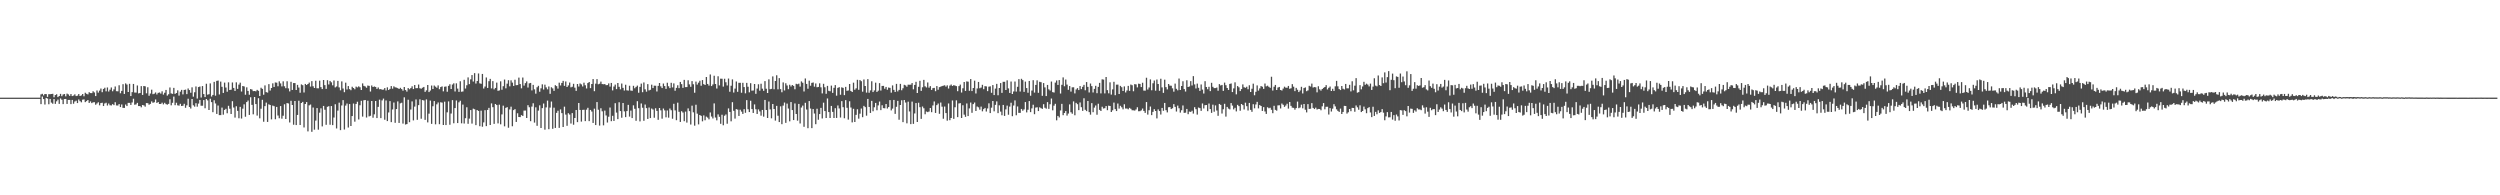 <?xml version="1.0" encoding="UTF-8"?>
<svg xmlns="http://www.w3.org/2000/svg" width="1920" height="150">
  <path d="M0 75.000h1v1.000H0zM1 75.000h1v1.000H1zM2 75.000h1v1.000H2zM3 75.000h1v1.000H3zM4 75.000h1v1.000H4zM5 75.000h1v1.000H5zM6 75.000h1v1.000H6zM7 75.000h1v1.000H7zM8 75.000h1v1.000H8zM9 75.000h1v1.000H9zM10 75.000h1v1.000H10zM11 75.000h1v1.000H11zM12 75.000h1v1.000H12zM13 75.000h1v1.000H13zM14 75.000h1v1.000H14zM15 75.000h1v1.000H15zM16 75.000h1v1.000H16zM17 75.000h1v1.000H17zM18 75.000h1v1.000H18zM19 75.000h1v1.000H19zM20 75.000h1v1.000H20zM21 75.000h1v1.000H21zM22 75.000h1v1.000H22zM23 75.000h1v1.000H23zM24 75.000h1v1.000H24zM25 75.000h1v1.000H25zM26 75.000h1v1.000H26zM27 75.000h1v1.000H27zM28 75.000h1v1.000H28zM29 75.000h1v1.000H29zM30 74.999h1v1.000H30zM31 72.511h1v7.446H31zM32 72.031h1v2.127H32zM33 73.282h1v2.799H33zM34 72.183h1v8.084H34zM35 72.318h1v2.883H35zM36 74.372h1v1.308H36zM37 72.368h1v7.713H37zM38 72.367h1v3.600H38zM39 72.204h1v6.595H39zM40 72.027h1v7.639H40zM41 74.697h1v1.402H41zM42 73.012h1v6.769H42zM43 72.418h1v5.392H43zM44 74.571h1v1.922H44zM45 73.737h1v6.008H45zM46 72.090h1v3.556H46zM47 73.858h1v2.756H47zM48 72.527h1v7.429H48zM49 72.170h1v3.916H49zM50 73.979h1v1.983H50zM51 71.900h1v7.928H51zM52 72.486h1v4.269H52zM53 73.638h1v3.095H53zM54 72.259h1v7.715H54zM55 73.786h1v2.982H55zM56 73.359h1v6.325H56zM57 72.441h1v5.516H57zM58 73.756h1v3.561H58zM59 73.457h1v5.679H59zM60 72.233h1v4.132H60zM61 73.739h1v4.001H61zM62 73.276h1v5.305H62zM63 72.204h1v4.323H63zM64 73.940h1v2.388H64zM65 71.207h1v7.208H65zM66 72.059h1v5.611H66zM67 72.495h1v4.324H67zM68 70.831h1v8.240H68zM69 71.481h1v6.396H69zM70 71.532h1v7.685H70zM71 70.068h1v8.520H71zM72 70.994h1v7.484H72zM73 73.781h1v6.676H73zM74 69.497h1v9.958H74zM75 71.111h1v7.446H75zM76 69.592h1v11.313H76zM77 68.011h1v11.145H77zM78 70.792h1v8.131H78zM79 68.326h1v13.108H79zM80 67.369h1v12.117H80zM81 70.159h1v8.731H81zM82 67.197h1v13.879H82zM83 70.302h1v9.192H83zM84 68.858h1v12.002H84zM85 67.172h1v13.804H85zM86 70.072h1v9.917H86zM87 68.652h1v12.070H87zM88 66.407h1v12.107H88zM89 70.045h1v10.976H89zM90 70.151h1v10.904H90zM91 65.461h1v14.463H91zM92 71.627h1v10.590H92zM93 69.790h1v10.427H93zM94 64.665h1v18.195H94zM95 72.149h1v10.718H95zM96 64.027h1v16.279H96zM97 64.922h1v16.535H97zM98 70.658h1v8.329H98zM99 64.378h1v14.636H99zM100 73.781h1v6.788H100zM101 70.762h1v7.945H101zM102 64.475h1v11.337H102zM103 71.091h1v9.323H103zM104 71.115h1v9.068H104zM105 65.633h1v13.356H105zM106 71.752h1v9.723H106zM107 71.399h1v10.057H107zM108 66.166h1v16.268H108zM109 72.885h1v7.769H109zM110 66.041h1v14.918H110zM111 66.319h1v15.597H111zM112 71.683h1v7.472H112zM113 67.005h1v12.232H113zM114 73.499h1v6.951H114zM115 71.846h1v7.919H115zM116 68.844h1v9.006H116zM117 72.342h1v6.621H117zM118 71.941h1v6.621H118zM119 71.034h1v5.348H119zM120 72.546h1v6.521H120zM121 71.335h1v7.035H121zM122 71.027h1v8.850H122zM123 71.895h1v7.930H123zM124 70.124h1v8.721H124zM125 72.660h1v7.501H125zM126 71.228h1v7.745H126zM127 69.076h1v10.879H127zM128 73.437h1v6.958H128zM129 72.383h1v7.402H129zM130 67.158h1v9.073H130zM131 71.714h1v9.165H131zM132 72.114h1v6.822H132zM133 67.478h1v6.736H133zM134 72.102h1v8.692H134zM135 71.405h1v7.478H135zM136 69.389h1v11.521H136zM137 73.409h1v7.746H137zM138 70.404h1v9.297H138zM139 69.001h1v12.396H139zM140 72.507h1v8.713H140zM141 69.089h1v10.635H141zM142 68.795h1v14.004H142zM143 72.302h1v8.602H143zM144 67.937h1v7.894H144zM145 69.183h1v13.015H145zM146 71.208h1v12.131H146zM147 67.068h1v8.951H147zM148 74.218h1v6.670H148zM149 70.872h1v11.047H149zM150 66.404h1v12.850H150zM151 75.671h1v6.226H151zM152 66.858h1v12.693H152zM153 66.464h1v10.303H153zM154 74.917h1v6.308H154zM155 66.098h1v15.087H155zM156 72.262h1v4.578H156zM157 74.531h1v8.630H157zM158 64.315h1v11.731H158zM159 72.712h1v4.383H159zM160 72.327h1v12.130H160zM161 64.043h1v11.787H161zM162 74.149h1v4.282H162zM163 72.889h1v13.301H163zM164 62.895h1v14.120H164zM165 73.461h1v6.022H165zM166 62.101h1v25.383H166zM167 61.830h1v19.207H167zM168 72.543h1v15.890H168zM169 62.648h1v25.759H169zM170 66.678h1v15.966H170zM171 71.376h1v16.681H171zM172 63.452h1v20.978H172zM173 67.222h1v16.319H173zM174 70.446h1v16.560H174zM175 63.238h1v18.039H175zM176 69.112h1v14.375H176zM177 68.852h1v18.710H177zM178 63.336h1v14.408H178zM179 67.516h1v15.069H179zM180 69.854h1v20.454H180zM181 63.206h1v18.389H181zM182 68.266h1v16.899H182zM183 64.957h1v25.895H183zM184 63.497h1v18.597H184zM185 70.271h1v20.764H185zM186 66.072h1v17.364H186zM187 66.385h1v13.737H187zM188 72.751h1v16.899H188zM189 67.064h1v11.299H189zM190 69.823h1v7.361H190zM191 72.770h1v15.501H191zM192 68.406h1v6.280H192zM193 68.787h1v11.764H193zM194 69.967h1v17.816H194zM195 69.912h1v4.607H195zM196 70.129h1v9.795H196zM197 69.026h1v19.747H197zM198 69.755h1v5.682H198zM199 73.763h1v17.101H199zM200 67.394h1v16.126H200zM201 68.246h1v8.383H201zM202 72.743h1v20.727H202zM203 65.581h1v15.915H203zM204 70.760h1v8.057H204zM205 71.094h1v22.533H205zM206 64.596h1v15.513H206zM207 69.522h1v11.114H207zM208 67.594h1v24.122H208zM209 63.997h1v17.120H209zM210 66.742h1v14.829H210zM211 63.321h1v28.281H211zM212 63.499h1v18.651H212zM213 66.255h1v22.487H213zM214 62.439h1v28.389H214zM215 64.045h1v17.394H215zM216 66.343h1v24.818H216zM217 62.478h1v26.394H217zM218 66.264h1v13.813H218zM219 67.759h1v23.649H219zM220 62.424h1v16.718H220zM221 67.880h1v11.600H221zM222 70.184h1v23.852H222zM223 62.799h1v14.616H223zM224 69.085h1v11.549H224zM225 63.803h1v32.014H225zM226 63.804h1v13.750H226zM227 69.115h1v26.951H227zM228 65.153h1v23.107H228zM229 67.203h1v10.144H229zM230 71.195h1v24.803H230zM231 64.811h1v14.312H231zM232 65.456h1v12.790H232zM233 70.995h1v26.921H233zM234 64.446h1v15.450H234zM235 65.257h1v13.116H235zM236 64.537h1v36.399H236zM237 63.448h1v17.434H237zM238 66.492h1v13.812H238zM239 62.290h1v38.911H239zM240 66.275h1v16.315H240zM241 67.580h1v31.990H241zM242 61.992h1v30.648H242zM243 67.808h1v15.195H243zM244 67.861h1v31.725H244zM245 61.953h1v24.561H245zM246 66.918h1v16.260H246zM247 68.386h1v28.691H247zM248 61.456h1v19.893H248zM249 65.390h1v18.899H249zM250 68.243h1v27.601H250zM251 61.600h1v20.444H251zM252 64.881h1v16.703H252zM253 62.156h1v33.632H253zM254 63.231h1v18.236H254zM255 65.527h1v30.573H255zM256 61.779h1v28.472H256zM257 67.140h1v12.957H257zM258 66.412h1v32.243H258zM259 62.127h1v22.795H259zM260 67.127h1v11.698H260zM261 69.356h1v30.570H261zM262 62.496h1v18.495H262zM263 67.980h1v8.924H263zM264 70.832h1v28.626H264zM265 63.481h1v17.635H265zM266 68.731h1v10.808H266zM267 66.094h1v31.828H267zM268 68.435h1v11.476H268zM269 69.287h1v27.487H269zM270 66.618h1v22.500H270zM271 67.562h1v11.969H271zM272 68.575h1v24.876H272zM273 66.497h1v13.310H273zM274 67.132h1v11.001H274zM275 66.306h1v25.451H275zM276 67.001h1v13.860H276zM277 69.100h1v8.338H277zM278 64.044h1v25.531H278zM279 65.962h1v11.026H279zM280 66.419h1v10.371H280zM281 67.385h1v22.888H281zM282 65.709h1v11.631H282zM283 65.952h1v23.449H283zM284 70.294h1v18.622H284zM285 65.615h1v11.976H285zM286 66.838h1v23.597H286zM287 66.389h1v21.414H287zM288 66.761h1v10.804H288zM289 68.241h1v22.452H289zM290 67.188h1v14.907H290zM291 68.537h1v7.991H291zM292 68.382h1v22.336H292zM293 68.895h1v8.227H293zM294 68.828h1v6.921H294zM295 67.622h1v24.346H295zM296 69.496h1v7.643H296zM297 67.048h1v25.957H297zM298 69.104h1v17.289H298zM299 68.230h1v9.458H299zM300 66.101h1v27.696H300zM301 68.079h1v16.008H301zM302 66.315h1v12.426H302zM303 67.087h1v27.237H303zM304 67.303h1v16.477H304zM305 67.685h1v10.172H305zM306 68.355h1v26.053H306zM307 67.444h1v11.911H307zM308 68.406h1v10.477H308zM309 69.610h1v25.316H309zM310 66.811h1v7.929H310zM311 69.187h1v26.463H311zM312 70.327h1v24.959H312zM313 67.657h1v8.915H313zM314 68.531h1v25.335H314zM315 67.703h1v16.416H315zM316 66.317h1v11.565H316zM317 68.403h1v24.074H317zM318 65.261h1v16.621H318zM319 67.745h1v8.643H319zM320 67.695h1v24.330H320zM321 64.899h1v15.866H321zM322 67.795h1v8.486H322zM323 68.151h1v23.055H323zM324 67.357h1v9.518H324zM325 66.741h1v10.420H325zM326 70.537h1v21.526H326zM327 69.353h1v6.985H327zM328 65.292h1v28.693H328zM329 70.698h1v16.588H329zM330 69.513h1v7.734H330zM331 65.706h1v29.431H331zM332 68.374h1v13.225H332zM333 65.671h1v11.942H333zM334 66.554h1v28.925H334zM335 67.364h1v12.770H335zM336 65.570h1v13.144H336zM337 68.480h1v26.898H337zM338 66.848h1v11.717H338zM339 66.331h1v12.448H339zM340 70.146h1v25.835H340zM341 66.629h1v11.459H341zM342 66.407h1v29.647H342zM343 70.447h1v15.845H343zM344 65.956h1v11.922H344zM345 64.712h1v31.086H345zM346 68.350h1v18.842H346zM347 64.946h1v11.946H347zM348 63.991h1v30.691H348zM349 70.240h1v12.758H349zM350 63.974h1v13.207H350zM351 68.049h1v26.443H351zM352 70.566h1v8.000H352zM353 62.407h1v14.935H353zM354 70.446h1v24.276H354zM355 70.261h1v10.067H355zM356 61.275h1v33.602H356zM357 68.003h1v22.785H357zM358 65.464h1v16.921H358zM359 59.464h1v35.634H359zM360 64.594h1v26.476H360zM361 60.916h1v23.591H361zM362 57.652h1v37.286H362zM363 62.594h1v20.857H363zM364 56.150h1v27.754H364zM365 64.148h1v31.970H365zM366 62.224h1v22.306H366zM367 56.419h1v28.757H367zM368 63.990h1v32.935H368zM369 64.375h1v20.626H369zM370 56.761h1v40.589H370zM371 67.972h1v26.045H371zM372 66.470h1v18.183H372zM373 59.492h1v37.388H373zM374 67.538h1v16.875H374zM375 62.377h1v20.442H375zM376 60.578h1v35.400H376zM377 67.911h1v11.489H377zM378 62.330h1v19.985H378zM379 68.585h1v26.559H379zM380 67.547h1v12.329H380zM381 63.461h1v17.231H381zM382 69.754h1v24.993H382zM383 69.446h1v10.924H383zM384 62.459h1v33.012H384zM385 68.934h1v18.928H385zM386 66.181h1v14.995H386zM387 61.076h1v35.957H387zM388 67.815h1v15.040H388zM389 64.239h1v18.018H389zM390 61.615h1v36.491H390zM391 66.323h1v17.734H391zM392 61.690h1v20.243H392zM393 63.444h1v33.547H393zM394 65.990h1v18.580H394zM395 61.237h1v22.559H395zM396 65.437h1v28.233H396zM397 65.350h1v21.657H397zM398 59.580h1v30.285H398zM399 64.576h1v25.359H399zM400 67.817h1v20.606H400zM401 59.562h1v29.494H401zM402 65.732h1v19.192H402zM403 63.870h1v21.001H403zM404 62.535h1v28.080H404zM405 67.232h1v13.575H405zM406 63.997h1v18.381H406zM407 63.687h1v29.419H407zM408 69.446h1v12.421H408zM409 65.161h1v14.139H409zM410 68.610h1v25.535H410zM411 71.962h1v10.452H411zM412 67.032h1v29.600H412zM413 65.885h1v19.077H413zM414 70.446h1v10.459H414zM415 67.839h1v30.455H415zM416 64.753h1v18.290H416zM417 68.784h1v10.735H417zM418 65.014h1v34.578H418zM419 67.114h1v15.355H419zM420 68.593h1v8.655H420zM421 66.397h1v32.831H421zM422 72.020h1v10.601H422zM423 67.013h1v10.959H423zM424 67.891h1v31.033H424zM425 69.779h1v12.923H425zM426 65.410h1v32.826H426zM427 66.138h1v20.521H427zM428 68.049h1v17.014H428zM429 63.481h1v34.698H429zM430 65.646h1v18.363H430zM431 63.707h1v23.189H431zM432 62.124h1v35.427H432zM433 65.963h1v15.957H433zM434 62.572h1v25.460H434zM435 66.837h1v29.755H435zM436 65.569h1v21.390H436zM437 63.361h1v24.587H437zM438 67.058h1v27.822H438zM439 66.617h1v20.243H439zM440 64.380h1v31.404H440zM441 67.326h1v23.279H441zM442 69.765h1v14.725H442zM443 64.490h1v29.320H443zM444 66.446h1v12.675H444zM445 64.113h1v20.300H445zM446 64.820h1v28.569H446zM447 66.384h1v17.979H447zM448 63.486h1v20.814H448zM449 65.504h1v27.532H449zM450 67.921h1v16.326H450zM451 63.772h1v19.016H451zM452 62.986h1v30.024H452zM453 67.672h1v16.757H453zM454 64.502h1v21.149H454zM455 60.704h1v33.722H455zM456 70.063h1v13.390H456zM457 64.262h1v31.811H457zM458 60.761h1v17.624H458zM459 64.727h1v19.573H459zM460 64.298h1v32.183H460zM461 62.647h1v20.480H461zM462 64.579h1v20.923H462zM463 64.734h1v31.539H463zM464 64.587h1v20.359H464zM465 65.429h1v23.247H465zM466 65.329h1v28.766H466zM467 64.075h1v25.591H467zM468 66.488h1v16.114H468zM469 63.717h1v29.343H469zM470 69.450h1v19.475H470zM471 66.479h1v26.377H471zM472 64.995h1v14.269H472zM473 68.452h1v18.043H473zM474 63.742h1v27.733H474zM475 66.676h1v11.852H475zM476 68.587h1v16.714H476zM477 64.160h1v26.279H477zM478 67.459h1v11.662H478zM479 69.509h1v16.046H479zM480 65.085h1v24.851H480zM481 69.381h1v15.913H481zM482 69.595h1v10.941H482zM483 65.834h1v23.702H483zM484 69.538h1v15.420H484zM485 69.756h1v20.907H485zM486 65.896h1v15.002H486zM487 67.785h1v15.761H487zM488 66.729h1v26.047H488zM489 65.733h1v12.013H489zM490 71.197h1v11.922H490zM491 66.726h1v26.494H491zM492 64.188h1v15.287H492zM493 70.805h1v11.932H493zM494 63.329h1v29.428H494zM495 68.598h1v11.675H495zM496 70.424h1v12.646H496zM497 64.597h1v26.732H497zM498 69.448h1v13.116H498zM499 68.958h1v21.721H499zM500 65.018h1v18.319H500zM501 67.641h1v16.497H501zM502 65.795h1v24.603H502zM503 65.869h1v17.256H503zM504 70.230h1v14.979H504zM505 65.930h1v26.057H505zM506 63.740h1v19.211H506zM507 66.280h1v18.477H507zM508 67.655h1v23.483H508zM509 64.168h1v19.176H509zM510 66.123h1v18.676H510zM511 68.232h1v21.889H511zM512 63.533h1v21.313H512zM513 66.230h1v24.116H513zM514 67.671h1v15.657H514zM515 63.605h1v21.059H515zM516 67.126h1v24.045H516zM517 64.031h1v15.688H517zM518 69.695h1v15.073H518zM519 67.487h1v24.812H519zM520 65.485h1v13.388H520zM521 67.684h1v18.199H521zM522 62.907h1v30.715H522zM523 64.592h1v20.834H523zM524 67.460h1v18.959H524zM525 61.317h1v31.785H525zM526 66.919h1v18.815H526zM527 66.882h1v27.258H527zM528 61.645h1v21.598H528zM529 64.826h1v20.537H529zM530 66.651h1v28.999H530zM531 62.334h1v18.806H531zM532 64.715h1v21.575H532zM533 71.198h1v25.300H533zM534 62.654h1v17.778H534zM535 64.997h1v22.293H535zM536 63.470h1v32.047H536zM537 62.011h1v26.315H537zM538 65.827h1v23.142H538zM539 61.483h1v31.691H539zM540 64.634h1v23.973H540zM541 65.305h1v27.085H541zM542 59.145h1v30.421H542zM543 64.452h1v25.886H543zM544 65.730h1v25.933H544zM545 57.191h1v29.186H545zM546 66.078h1v23.443H546zM547 64.848h1v26.152H547zM548 58.170h1v21.226H548zM549 64.495h1v25.780H549zM550 67.975h1v24.466H550zM551 58.566h1v29.284H551zM552 65.602h1v24.123H552zM553 60.403h1v34.697H553zM554 60.493h1v27.633H554zM555 66.522h1v29.663H555zM556 60.449h1v28.440H556zM557 63.175h1v24.731H557zM558 65.631h1v29.420H558zM559 60.310h1v22.964H559zM560 70.476h1v15.500H560zM561 65.868h1v27.337H561zM562 60.953h1v17.540H562zM563 71.067h1v14.020H563zM564 68.034h1v23.039H564zM565 62.575h1v21.247H565zM566 70.501h1v13.654H566zM567 63.607h1v25.436H567zM568 63.613h1v20.652H568zM569 71.198h1v14.502H569zM570 63.573h1v23.932H570zM571 66.863h1v17.020H571zM572 71.672h1v14.949H572zM573 63.658h1v13.243H573zM574 66.595h1v17.306H574zM575 70.905h1v15.163H575zM576 63.891h1v13.476H576zM577 69.635h1v14.120H577zM578 69.468h1v17.282H578zM579 64.524h1v15.665H579zM580 72.034h1v11.882H580zM581 68.005h1v19.522H581zM582 64.738h1v19.282H582zM583 69.631h1v15.946H583zM584 64.308h1v24.524H584zM585 68.082h1v16.331H585zM586 69.758h1v19.838H586zM587 62.305h1v14.453H587zM588 68.142h1v16.328H588zM589 71.400h1v19.200H589zM590 60.933h1v17.053H590zM591 68.493h1v15.538H591zM592 68.272h1v22.624H592zM593 58.690h1v21.206H593zM594 68.576h1v15.160H594zM595 62.232h1v30.414H595zM596 57.828h1v23.478H596zM597 68.624h1v20.284H597zM598 60.005h1v33.753H598zM599 68.429h1v13.255H599zM600 70.855h1v24.513H600zM601 63.271h1v17.832H601zM602 69.464h1v9.259H602zM603 63.965h1v30.390H603zM604 65.646h1v13.916H604zM605 68.486h1v14.848H605zM606 65.100h1v28.062H606zM607 66.410h1v11.969H607zM608 65.292h1v19.221H608zM609 65.947h1v26.271H609zM610 68.556h1v10.911H610zM611 64.369h1v23.199H611zM612 64.708h1v27.940H612zM613 64.252h1v15.580H613zM614 66.505h1v28.317H614zM615 62.494h1v20.111H615zM616 63.520h1v17.571H616zM617 70.226h1v27.141H617zM618 60.264h1v18.687H618zM619 64.470h1v19.656H619zM620 68.131h1v30.349H620zM621 61.940h1v15.680H621zM622 65.843h1v17.525H622zM623 63.656h1v34.735H623zM624 63.353h1v20.398H624zM625 66.582h1v20.617H625zM626 64.099h1v31.268H626zM627 67.034h1v16.478H627zM628 66.757h1v25.211H628zM629 63.995h1v23.610H629zM630 67.058h1v15.786H630zM631 71.715h1v19.275H631zM632 64.336h1v14.490H632zM633 67.035h1v18.252H633zM634 72.047h1v18.552H634zM635 65.943h1v9.693H635zM636 69.749h1v16.293H636zM637 70.091h1v20.513H637zM638 65.745h1v15.635H638zM639 71.310h1v14.602H639zM640 67.407h1v23.222H640zM641 65.320h1v17.755H641zM642 73.452h1v17.129H642zM643 67.458h1v13.552H643zM644 66.914h1v16.408H644zM645 72.773h1v17.472H645zM646 67.061h1v10.597H646zM647 67.484h1v14.855H647zM648 73.080h1v17.769H648zM649 66.721h1v10.193H649zM650 69.727h1v13.040H650zM651 69.464h1v22.368H651zM652 64.502h1v13.248H652zM653 69.828h1v12.753H653zM654 70.660h1v23.360H654zM655 63.488h1v20.049H655zM656 68.931h1v24.749H656zM657 67.832h1v20.405H657zM658 61.307h1v22.600H658zM659 68.950h1v22.206H659zM660 61.468h1v25.830H660zM661 62.385h1v20.952H661zM662 70.388h1v19.643H662zM663 61.053h1v20.240H663zM664 66.072h1v16.205H664zM665 71.112h1v17.697H665zM666 60.795h1v15.165H666zM667 71.219h1v10.916H667zM668 69.441h1v17.289H668zM669 62.430h1v15.043H669zM670 70.711h1v14.757H670zM671 69.440h1v12.965H671zM672 63.472h1v15.581H672zM673 70.622h1v14.070H673zM674 69.656h1v11.284H674zM675 63.870h1v14.103H675zM676 69.520h1v15.039H676zM677 65.990h1v14.840H677zM678 65.937h1v17.092H678zM679 68.137h1v15.078H679zM680 66.744h1v13.125H680zM681 68.917h1v14.435H681zM682 67.243h1v14.987H682zM683 67.501h1v9.387H683zM684 71.166h1v13.612H684zM685 65.569h1v17.856H685zM686 69.018h1v7.728H686zM687 70.600h1v16.870H687zM688 64.410h1v17.617H688zM689 70.195h1v7.268H689zM690 69.027h1v22.953H690zM691 64.399h1v16.251H691zM692 69.326h1v7.703H692zM693 67.811h1v26.009H693zM694 65.133h1v11.686H694zM695 65.572h1v13.179H695zM696 66.618h1v28.099H696zM697 65.003h1v13.089H697zM698 65.077h1v20.505H698zM699 65.003h1v30.341H699zM700 63.798h1v14.228H700zM701 68.605h1v26.527H701zM702 65.224h1v21.937H702zM703 62.800h1v16.347H703zM704 71.403h1v22.295H704zM705 66.677h1v12.223H705zM706 62.057h1v20.247H706zM707 69.800h1v21.474H707zM708 67.000h1v14.805H708zM709 61.348h1v21.826H709zM710 66.325h1v21.427H710zM711 67.183h1v18.498H711zM712 63.309h1v22.813H712zM713 67.319h1v18.346H713zM714 66.158h1v16.787H714zM715 69.050h1v17.143H715zM716 67.694h1v13.296H716zM717 67.460h1v10.480H717zM718 70.053h1v16.673H718zM719 66.119h1v14.642H719zM720 68.937h1v10.560H720zM721 66.896h1v20.504H721zM722 66.536h1v12.232H722zM723 66.083h1v15.849H723zM724 65.812h1v25.389H724zM725 65.504h1v16.302H725zM726 66.492h1v20.357H726zM727 65.511h1v27.137H727zM728 68.002h1v11.446H728zM729 65.761h1v26.575H729zM730 64.929h1v25.679H730zM731 66.050h1v11.095H731zM732 65.364h1v25.918H732zM733 65.747h1v16.651H733zM734 66.156h1v10.891H734zM735 70.058h1v19.877H735zM736 66.127h1v13.312H736zM737 64.994h1v14.217H737zM738 71.041h1v19.608H738zM739 67.811h1v13.020H739zM740 62.968h1v25.086H740zM741 69.843h1v19.904H741zM742 62.528h1v16.925H742zM743 62.721h1v26.415H743zM744 69.747h1v13.512H744zM745 60.708h1v18.018H745zM746 69.957h1v16.686H746zM747 67.602h1v12.395H747zM748 61.938h1v16.833H748zM749 71.760h1v13.500H749zM750 67.941h1v13.852H750zM751 62.920h1v19.492H751zM752 67.795h1v16.422H752zM753 67.212h1v14.643H753zM754 65.142h1v20.343H754zM755 68.522h1v15.304H755zM756 66.137h1v16.757H756zM757 66.348h1v19.322H757zM758 69.975h1v13.311H758zM759 66.577h1v12.772H759zM760 66.318h1v20.516H760zM761 71.277h1v11.405H761zM762 65.314h1v12.247H762zM763 73.002h1v12.510H763zM764 68.029h1v12.486H764zM765 64.418h1v13.471H765zM766 73.145h1v13.760H766zM767 67.574h1v13.309H767zM768 63.802h1v21.905H768zM769 71.308h1v17.220H769zM770 62.819h1v17.775H770zM771 62.819h1v26.242H771zM772 69.136h1v14.885H772zM773 61.699h1v19.385H773zM774 67.892h1v20.209H774zM775 71.396h1v10.461H775zM776 62.638h1v16.238H776zM777 72.181h1v17.066H777zM778 70.234h1v10.818H778zM779 62.624h1v14.503H779zM780 70.349h1v18.150H780zM781 66.652h1v15.101H781zM782 60.759h1v25.924H782zM783 70.282h1v16.417H783zM784 60.525h1v23.116H784zM785 61.528h1v23.508H785zM786 70.562h1v13.437H786zM787 62.692h1v15.678H787zM788 67.617h1v18.709H788zM789 71.209h1v13.089H789zM790 62.149h1v15.460H790zM791 73.501h1v12.596H791zM792 69.534h1v13.740H792zM793 61.611h1v18.801H793zM794 71.113h1v16.585H794zM795 65.224h1v17.389H795zM796 61.711h1v20.679H796zM797 71.267h1v14.055H797zM798 62.808h1v19.630H798zM799 63.116h1v19.998H799zM800 73.597h1v10.003H800zM801 63.799h1v16.244H801zM802 67.111h1v15.640H802zM803 73.756h1v9.699H803zM804 65.222h1v13.194H804zM805 68.611h1v15.011H805zM806 69.509h1v10.567H806zM807 62.626h1v13.071H807zM808 70.749h1v14.002H808zM809 71.049h1v10.101H809zM810 63.459h1v16.275H810zM811 61.802h1v30.599H811zM812 65.215h1v23.845H812zM813 61.492h1v28.747H813zM814 71.846h1v12.989H814zM815 65.149h1v14.641H815zM816 59.449h1v29.033H816zM817 66.258h1v20.503H817zM818 61.071h1v24.214H818zM819 64.990h1v23.778H819zM820 68.953h1v18.263H820zM821 66.116h1v14.071H821zM822 70.338h1v15.890H822zM823 67.093h1v20.263H823zM824 67.028h1v10.868H824zM825 71.729h1v16.804H825zM826 68.697h1v10.310H826zM827 67.667h1v12.360H827zM828 69.158h1v15.416H828zM829 66.119h1v12.581H829zM830 68.466h1v13.877H830zM831 66.642h1v18.529H831zM832 65.159h1v10.318H832zM833 69.311h1v14.993H833zM834 63.020h1v22.314H834zM835 66.732h1v10.838H835zM836 71.016h1v15.111H836zM837 64.165h1v23.890H837zM838 66.163h1v13.067H838zM839 71.016h1v15.164H839zM840 68.256h1v14.387H840zM841 65.898h1v15.098H841zM842 71.583h1v16.524H842zM843 66.705h1v12.943H843zM844 63.628h1v20.740H844zM845 71.739h1v13.506H845zM846 60.924h1v21.029H846zM847 61.131h1v22.238H847zM848 71.748h1v11.352H848zM849 59.126h1v22.321H849zM850 69.224h1v15.427H850zM851 71.655h1v9.512H851zM852 63.239h1v18.172H852zM853 72.643h1v13.366H853zM854 68.651h1v16.102H854zM855 62.829h1v15.975H855zM856 73.110h1v10.680H856zM857 65.017h1v20.296H857zM858 64.974h1v14.524H858zM859 72.202h1v11.194H859zM860 65.950h1v15.299H860zM861 66.978h1v15.468H861zM862 69.863h1v14.112H862zM863 66.356h1v13.702H863zM864 71.037h1v12.333H864zM865 69.460h1v13.918H865zM866 65.940h1v18.027H866zM867 69.805h1v13.031H867zM868 64.916h1v18.633H868zM869 65.499h1v19.163H869zM870 70.069h1v14.644H870zM871 64.638h1v20.305H871zM872 64.811h1v19.270H872zM873 67.132h1v15.243H873zM874 64.265h1v21.190H874zM875 64.444h1v20.934H875zM876 66.877h1v17.926H876zM877 63.522h1v19.854H877zM878 69.560h1v15.647H878zM879 69.645h1v17.032H879zM880 59.697h1v18.713H880zM881 68.763h1v19.243H881zM882 67.174h1v17.533H882zM883 60.990h1v20.835H883zM884 69.328h1v19.112H884zM885 63.947h1v21.961H885zM886 61.865h1v22.009H886zM887 69.611h1v15.658H887zM888 61.106h1v29.840H888zM889 64.495h1v19.535H889zM890 69.760h1v15.550H890zM891 60.473h1v27.496H891zM892 67.122h1v15.773H892zM893 71.330h1v13.776H893zM894 61.198h1v17.880H894zM895 66.923h1v17.688H895zM896 68.635h1v17.695H896zM897 64.519h1v17.876H897zM898 65.746h1v16.466H898zM899 65.851h1v17.931H899zM900 67.816h1v15.310H900zM901 70.413h1v9.555H901zM902 64.204h1v17.882H902zM903 68.195h1v17.464H903zM904 69.367h1v11.735H904zM905 60.335h1v22.829H905zM906 69.126h1v17.365H906zM907 66.033h1v18.631H907zM908 62.418h1v18.572H908zM909 68.422h1v18.285H909zM910 70.273h1v16.236H910zM911 61.648h1v22.022H911zM912 66.801h1v20.888H912zM913 66.404h1v19.319H913zM914 62.326h1v23.636H914zM915 65.633h1v19.402H915zM916 58.495h1v28.732H916zM917 64.800h1v17.534H917zM918 67.919h1v15.953H918zM919 64.198h1v23.834H919zM920 67.424h1v15.167H920zM921 69.788h1v13.272H921zM922 64.867h1v20.257H922zM923 68.813h1v10.647H923zM924 71.858h1v11.428H924zM925 62.341h1v18.436H925zM926 66.811h1v13.833H926zM927 68.553h1v16.829H927zM928 66.648h1v12.881H928zM929 69.997h1v13.791H929zM930 63.615h1v23.065H930zM931 66.684h1v13.693H931zM932 67.685h1v18.112H932zM933 67.653h1v13.304H933zM934 67.204h1v17.686H934zM935 69.704h1v19.225H935zM936 64.610h1v15.196H936zM937 65.644h1v14.879H937zM938 65.206h1v22.004H938zM939 69.808h1v14.100H939zM940 63.429h1v16.298H940zM941 65.455h1v24.118H941zM942 67.601h1v14.546H942zM943 69.068h1v14.357H943zM944 64.482h1v19.528H944zM945 64.100h1v15.077H945zM946 70.729h1v10.351H946zM947 67.895h1v16.102H947zM948 63.215h1v19.596H948zM949 72.429h1v13.146H949zM950 66.091h1v14.422H950zM951 67.059h1v14.459H951zM952 69.937h1v15.094H952zM953 68.410h1v11.474H953zM954 64.826h1v15.923H954zM955 67.034h1v17.018H955zM956 67.408h1v11.428H956zM957 66.624h1v14.959H957zM958 68.574h1v16.298H958zM959 65.473h1v13.557H959zM960 70.664h1v13.718H960zM961 68.146h1v17.710H961zM962 64.273h1v15.766H962zM963 73.139h1v10.054H963zM964 70.505h1v9.748H964zM965 65.568h1v12.670H965zM966 69.574h1v13.687H966zM967 67.872h1v12.802H967zM968 66.074h1v15.354H968zM969 66.636h1v18.580H969zM970 68.251h1v14.028H970zM971 64.137h1v21.450H971zM972 66.316h1v21.169H972zM973 65.816h1v16.553H973zM974 66.666h1v16.500H974zM975 67.453h1v15.297H975zM976 58.931h1v25.389H976zM977 69.524h1v17.416H977zM978 66.604h1v14.667H978zM979 65.249h1v19.136H979zM980 69.107h1v15.897H980zM981 67.210h1v13.725H981zM982 66.754h1v14.071H982zM983 69.130h1v14.168H983zM984 69.541h1v9.979H984zM985 68.022h1v12.474H985zM986 66.554h1v15.522H986zM987 67.345h1v13.723H987zM988 67.387h1v12.273H988zM989 65.978h1v17.409H989zM990 68.189h1v10.152H990zM991 67.810h1v13.480H991zM992 64.592h1v18.109H992zM993 66.571h1v16.280H993zM994 69.973h1v14.276H994zM995 67.504h1v15.494H995zM996 68.926h1v9.081H996zM997 70.692h1v12.386H997zM998 69.466h1v13.078H998zM999 66.686h1v13.715H999zM1000 71.801h1v11.388H1000zM1001 67.625h1v12.268H1001zM1002 67.141h1v17.156H1002zM1003 70.034h1v16.270H1003zM1004 69.446h1v10.538H1004zM1005 65.919h1v17.741H1005zM1006 66.483h1v17.021H1006zM1007 64.190h1v14.998H1007zM1008 67.225h1v15.673H1008zM1009 66.886h1v16.868H1009zM1010 67.091h1v15.586H1010zM1011 70.917h1v13.187H1011zM1012 66.245h1v17.402H1012zM1013 68.618h1v15.111H1013zM1014 69.598h1v15.072H1014zM1015 68.368h1v13.315H1015zM1016 67.498h1v11.654H1016zM1017 66.806h1v17.145H1017zM1018 65.357h1v16.690H1018zM1019 68.734h1v13.245H1019zM1020 67.407h1v20.577H1020zM1021 66.444h1v16.592H1021zM1022 69.911h1v15.728H1022zM1023 68.189h1v15.251H1023zM1024 69.839h1v10.166H1024zM1025 66.311h1v15.402H1025zM1026 62.097h1v21.857H1026zM1027 66.323h1v18.804H1027zM1028 68.419h1v17.553H1028zM1029 69.157h1v14.267H1029zM1030 66.062h1v21.490H1030zM1031 68.130h1v17.834H1031zM1032 68.724h1v12.567H1032zM1033 64.482h1v16.931H1033zM1034 67.830h1v19.416H1034zM1035 67.839h1v18.393H1035zM1036 65.152h1v18.543H1036zM1037 70.209h1v15.182H1037zM1038 62.409h1v20.434H1038zM1039 69.388h1v13.533H1039zM1040 65.805h1v20.026H1040zM1041 60.018h1v20.989H1041zM1042 71.178h1v11.245H1042zM1043 70.738h1v13.540H1043zM1044 65.401h1v15.518H1044zM1045 68.623h1v17.465H1045zM1046 66.394h1v18.840H1046zM1047 62.816h1v19.077H1047zM1048 65.121h1v18.835H1048zM1049 64.262h1v22.679H1049zM1050 64.985h1v18.071H1050zM1051 66.375h1v15.885H1051zM1052 64.214h1v22.138H1052zM1053 69.056h1v20.915H1053zM1054 66.525h1v15.437H1054zM1055 60.091h1v28.929H1055zM1056 65.731h1v20.169H1056zM1057 66.310h1v21.461H1057zM1058 57.946h1v26.771H1058zM1059 65.354h1v21.364H1059zM1060 66.053h1v20.012H1060zM1061 59.432h1v24.399H1061zM1062 63.916h1v22.632H1062zM1063 55.602h1v36.742H1063zM1064 63.379h1v26.008H1064zM1065 59.261h1v26.860H1065zM1066 54.617h1v35.531H1066zM1067 69.262h1v20.820H1067zM1068 61.305h1v24.641H1068zM1069 56.537h1v35.321H1069zM1070 61.615h1v26.796H1070zM1071 67.729h1v24.975H1071zM1072 58.664h1v29.271H1072zM1073 59.100h1v30.289H1073zM1074 67.364h1v25.146H1074zM1075 56.488h1v28.092H1075zM1076 63.145h1v21.627H1076zM1077 58.779h1v29.437H1077zM1078 62.561h1v22.087H1078zM1079 65.429h1v19.943H1079zM1080 54.768h1v34.572H1080zM1081 67.432h1v13.982H1081zM1082 65.533h1v20.931H1082zM1083 56.900h1v26.493H1083zM1084 69.783h1v13.833H1084zM1085 68.130h1v18.564H1085zM1086 63.064h1v21.687H1086zM1087 68.098h1v17.613H1087zM1088 65.509h1v17.635H1088zM1089 66.009h1v18.081H1089zM1090 65.603h1v18.442H1090zM1091 59.916h1v24.725H1091zM1092 67.402h1v13.500H1092zM1093 66.959h1v15.744H1093zM1094 65.383h1v21.867H1094zM1095 68.662h1v13.719H1095zM1096 69.406h1v16.366H1096zM1097 61.838h1v27.903H1097zM1098 66.185h1v16.605H1098zM1099 67.445h1v17.246H1099zM1100 64.226h1v19.639H1100zM1101 68.209h1v15.581H1101zM1102 70.845h1v17.568H1102zM1103 64.682h1v15.405H1103zM1104 69.528h1v16.461H1104zM1105 66.558h1v17.550H1105zM1106 64.454h1v17.961H1106zM1107 67.275h1v16.185H1107zM1108 66.447h1v18.930H1108zM1109 61.325h1v18.975H1109zM1110 69.328h1v15.113H1110zM1111 66.459h1v19.431H1111zM1112 61.812h1v16.747H1112zM1113 73.345h1v10.423H1113zM1114 65.395h1v20.969H1114zM1115 65.553h1v13.956H1115zM1116 72.754h1v16.867H1116zM1117 65.186h1v15.895H1117zM1118 67.914h1v17.734H1118zM1119 67.570h1v21.773H1119zM1120 64.475h1v14.528H1120zM1121 68.585h1v15.826H1121zM1122 67.447h1v17.925H1122zM1123 67.925h1v11.406H1123zM1124 71.240h1v15.063H1124zM1125 67.757h1v11.222H1125zM1126 65.878h1v18.268H1126zM1127 67.914h1v17.861H1127zM1128 68.346h1v14.024H1128zM1129 64.999h1v16.585H1129zM1130 68.131h1v14.930H1130zM1131 64.615h1v14.905H1131zM1132 67.234h1v13.988H1132zM1133 69.651h1v17.409H1133zM1134 62.768h1v18.478H1134zM1135 69.096h1v18.934H1135zM1136 65.805h1v26.258H1136zM1137 65.630h1v16.723H1137zM1138 71.236h1v17.621H1138zM1139 64.352h1v21.730H1139zM1140 67.165h1v13.182H1140zM1141 71.534h1v13.856H1141zM1142 64.120h1v18.736H1142zM1143 68.113h1v13.867H1143zM1144 73.576h1v15.377H1144zM1145 64.286h1v14.306H1145zM1146 68.017h1v13.726H1146zM1147 70.522h1v17.536H1147zM1148 63.462h1v14.828H1148zM1149 66.983h1v21.392H1149zM1150 65.656h1v26.230H1150zM1151 65.908h1v16.068H1151zM1152 66.613h1v25.419H1152zM1153 63.200h1v24.816H1153zM1154 65.307h1v10.970H1154zM1155 69.997h1v17.664H1155zM1156 64.488h1v20.978H1156zM1157 64.788h1v17.054H1157zM1158 72.112h1v17.043H1158zM1159 62.956h1v19.801H1159zM1160 65.353h1v17.149H1160zM1161 69.175h1v15.079H1161zM1162 66.894h1v12.589H1162zM1163 67.761h1v15.401H1163zM1164 68.109h1v18.688H1164zM1165 65.815h1v15.649H1165zM1166 71.088h1v14.971H1166zM1167 66.563h1v19.848H1167zM1168 66.346h1v14.568H1168zM1169 69.614h1v19.175H1169zM1170 65.661h1v22.453H1170zM1171 68.174h1v13.110H1171zM1172 70.131h1v15.997H1172zM1173 64.559h1v16.654H1173zM1174 69.378h1v9.550H1174zM1175 71.105h1v17.492H1175zM1176 65.501h1v13.583H1176zM1177 65.896h1v17.170H1177zM1178 68.980h1v18.500H1178zM1179 61.632h1v18.020H1179zM1180 68.078h1v18.546H1180zM1181 66.386h1v22.788H1181zM1182 64.043h1v14.767H1182zM1183 69.499h1v18.853H1183zM1184 67.593h1v23.654H1184zM1185 64.564h1v15.620H1185zM1186 70.433h1v17.234H1186zM1187 63.220h1v25.853H1187zM1188 67.189h1v14.135H1188zM1189 71.399h1v17.347H1189zM1190 62.204h1v16.826H1190zM1191 64.582h1v22.104H1191zM1192 66.852h1v20.127H1192zM1193 67.679h1v11.289H1193zM1194 60.853h1v25.330H1194zM1195 64.066h1v23.674H1195zM1196 67.064h1v14.885H1196zM1197 63.201h1v24.006H1197zM1198 68.319h1v17.111H1198zM1199 63.863h1v18.226H1199zM1200 68.230h1v22.699H1200zM1201 67.051h1v14.190H1201zM1202 62.532h1v15.674H1202zM1203 71.808h1v14.299H1203zM1204 63.600h1v18.980H1204zM1205 62.443h1v24.990H1205zM1206 68.524h1v22.142H1206zM1207 67.089h1v15.351H1207zM1208 63.716h1v24.875H1208zM1209 68.158h1v20.252H1209zM1210 67.750h1v10.683H1210zM1211 65.898h1v21.604H1211zM1212 65.882h1v22.003H1212zM1213 66.193h1v14.806H1213zM1214 65.887h1v20.721H1214zM1215 65.923h1v17.560H1215zM1216 61.643h1v20.459H1216zM1217 69.790h1v22.481H1217zM1218 64.985h1v17.758H1218zM1219 64.121h1v16.131H1219zM1220 70.485h1v17.749H1220zM1221 67.749h1v11.955H1221zM1222 61.977h1v27.961H1222zM1223 65.139h1v26.529H1223zM1224 68.003h1v16.548H1224zM1225 60.227h1v31.250H1225zM1226 65.479h1v24.062H1226zM1227 62.319h1v19.587H1227zM1228 66.227h1v20.985H1228zM1229 66.687h1v15.633H1229zM1230 59.837h1v19.836H1230zM1231 73.257h1v14.617H1231zM1232 65.326h1v19.142H1232zM1233 62.009h1v22.102H1233zM1234 67.583h1v22.524H1234zM1235 67.440h1v15.167H1235zM1236 60.908h1v28.502H1236zM1237 61.615h1v25.028H1237zM1238 71.107h1v11.892H1238zM1239 57.949h1v32.092H1239zM1240 60.180h1v26.181H1240zM1241 68.303h1v11.947H1241zM1242 61.107h1v28.418H1242zM1243 64.136h1v21.781H1243zM1244 62.264h1v19.915H1244zM1245 66.800h1v23.667H1245zM1246 65.567h1v21.042H1246zM1247 61.382h1v17.099H1247zM1248 74.691h1v15.541H1248zM1249 60.761h1v20.956H1249zM1250 61.170h1v24.866H1250zM1251 70.756h1v14.969H1251zM1252 64.046h1v17.926H1252zM1253 63.671h1v26.832H1253zM1254 66.360h1v22.907H1254zM1255 65.454h1v18.167H1255zM1256 63.756h1v27.496H1256zM1257 66.489h1v19.170H1257zM1258 65.787h1v14.451H1258zM1259 64.026h1v22.743H1259zM1260 68.488h1v14.952H1260zM1261 66.569h1v12.101H1261zM1262 69.648h1v16.935H1262zM1263 67.083h1v14.813H1263zM1264 61.789h1v21.105H1264zM1265 70.055h1v15.175H1265zM1266 68.725h1v11.877H1266zM1267 62.248h1v21.733H1267zM1268 72.368h1v11.155H1268zM1269 67.118h1v13.034H1269zM1270 69.222h1v16.364H1270zM1271 70.178h1v13.147H1271zM1272 63.551h1v18.631H1272zM1273 68.171h1v15.492H1273zM1274 64.137h1v21.687H1274zM1275 65.210h1v16.452H1275zM1276 69.648h1v14.775H1276zM1277 67.411h1v13.412H1277zM1278 66.863h1v13.771H1278zM1279 70.656h1v13.328H1279zM1280 66.627h1v15.596H1280zM1281 62.205h1v20.670H1281zM1282 66.666h1v21.564H1282zM1283 68.758h1v14.912H1283zM1284 62.419h1v21.137H1284zM1285 70.771h1v14.203H1285zM1286 65.741h1v14.153H1286zM1287 69.266h1v12.611H1287zM1288 70.653h1v11.649H1288zM1289 66.226h1v14.699H1289zM1290 72.919h1v8.219H1290zM1291 67.896h1v17.328H1291zM1292 66.077h1v19.732H1292zM1293 72.247h1v8.353H1293zM1294 70.849h1v12.585H1294zM1295 67.031h1v16.918H1295zM1296 69.347h1v11.276H1296zM1297 70.579h1v11.067H1297zM1298 66.417h1v15.914H1298zM1299 66.915h1v16.909H1299zM1300 67.097h1v14.016H1300zM1301 69.200h1v13.961H1301zM1302 69.936h1v11.900H1302zM1303 67.182h1v11.366H1303zM1304 71.982h1v6.796H1304zM1305 73.191h1v7.935H1305zM1306 63.908h1v16.750H1306zM1307 72.101h1v10.400H1307zM1308 70.270h1v9.276H1308zM1309 66.115h1v15.672H1309zM1310 70.329h1v12.571H1310zM1311 69.098h1v8.658H1311zM1312 68.656h1v15.242H1312zM1313 70.914h1v12.941H1313zM1314 67.705h1v9.169H1314zM1315 70.861h1v12.786H1315zM1316 71.102h1v9.133H1316zM1317 66.534h1v12.515H1317zM1318 72.428h1v8.635H1318zM1319 70.148h1v11.945H1319zM1320 64.489h1v17.525H1320zM1321 71.843h1v7.416H1321zM1322 68.645h1v12.184H1322zM1323 65.213h1v16.370H1323zM1324 70.076h1v9.554H1324zM1325 69.264h1v10.660H1325zM1326 63.125h1v20.573H1326zM1327 68.354h1v13.005H1327zM1328 66.626h1v15.425H1328zM1329 65.401h1v20.183H1329zM1330 65.628h1v18.298H1330zM1331 67.528h1v13.705H1331zM1332 67.660h1v14.475H1332zM1333 64.583h1v21.966H1333zM1334 65.588h1v15.631H1334zM1335 67.904h1v12.310H1335zM1336 69.077h1v15.071H1336zM1337 63.806h1v16.005H1337zM1338 72.751h1v4.399H1338zM1339 67.340h1v15.041H1339zM1340 65.230h1v15.861H1340zM1341 71.814h1v9.744H1341zM1342 64.535h1v15.827H1342zM1343 65.939h1v14.496H1343zM1344 72.709h1v11.407H1344zM1345 68.694h1v9.569H1345zM1346 69.282h1v9.772H1346zM1347 73.580h1v6.581H1347zM1348 69.292h1v7.568H1348zM1349 69.609h1v13.304H1349zM1350 72.094h1v6.869H1350zM1351 70.225h1v6.282H1351zM1352 70.788h1v11.569H1352zM1353 70.806h1v10.020H1353zM1354 67.791h1v10.689H1354zM1355 72.886h1v8.267H1355zM1356 71.640h1v9.234H1356zM1357 65.759h1v13.780H1357zM1358 72.784h1v6.783H1358zM1359 66.469h1v13.421H1359zM1360 67.063h1v15.515H1360zM1361 67.879h1v15.891H1361zM1362 65.114h1v15.642H1362zM1363 69.890h1v11.413H1363zM1364 67.219h1v18.688H1364zM1365 66.266h1v12.308H1365zM1366 70.018h1v12.251H1366zM1367 69.817h1v17.261H1367zM1368 65.238h1v12.915H1368zM1369 69.799h1v8.746H1369zM1370 69.770h1v13.569H1370zM1371 64.153h1v14.781H1371zM1372 71.979h1v9.489H1372zM1373 66.493h1v17.817H1373zM1374 65.601h1v11.673H1374zM1375 72.116h1v10.318H1375zM1376 68.862h1v11.113H1376zM1377 67.747h1v11.782H1377zM1378 73.839h1v10.598H1378zM1379 66.919h1v11.210H1379zM1380 68.341h1v11.315H1380zM1381 70.912h1v12.046H1381zM1382 66.898h1v10.671H1382zM1383 70.505h1v14.529H1383zM1384 69.905h1v10.054H1384zM1385 68.921h1v9.651H1385zM1386 71.997h1v12.809H1386zM1387 71.673h1v8.068H1387zM1388 69.363h1v7.642H1388zM1389 70.840h1v9.656H1389zM1390 69.734h1v9.342H1390zM1391 67.599h1v12.587H1391zM1392 71.426h1v12.937H1392zM1393 70.061h1v7.440H1393zM1394 70.040h1v9.227H1394zM1395 71.014h1v16.030H1395zM1396 67.860h1v8.344H1396zM1397 69.771h1v8.427H1397zM1398 67.939h1v18.643H1398zM1399 68.458h1v9.174H1399zM1400 65.845h1v18.143H1400zM1401 65.595h1v21.050H1401zM1402 66.862h1v13.327H1402zM1403 67.124h1v18.664H1403zM1404 68.777h1v17.098H1404zM1405 64.383h1v13.860H1405zM1406 69.372h1v16.619H1406zM1407 67.262h1v12.397H1407zM1408 66.123h1v9.492H1408zM1409 70.947h1v14.588H1409zM1410 63.587h1v17.795H1410zM1411 65.864h1v17.005H1411zM1412 67.366h1v16.945H1412zM1413 67.250h1v13.141H1413zM1414 63.247h1v20.778H1414zM1415 68.661h1v12.677H1415zM1416 64.655h1v14.123H1416zM1417 63.468h1v24.309H1417zM1418 70.037h1v10.068H1418zM1419 65.220h1v15.640H1419zM1420 65.214h1v22.121H1420zM1421 66.741h1v14.627H1421zM1422 68.197h1v7.331H1422zM1423 68.942h1v17.227H1423zM1424 65.675h1v20.191H1424zM1425 66.292h1v11.754H1425zM1426 64.110h1v20.443H1426zM1427 65.663h1v17.996H1427zM1428 65.733h1v18.659H1428zM1429 64.772h1v19.041H1429zM1430 65.036h1v17.173H1430zM1431 63.905h1v22.986H1431zM1432 68.136h1v14.771H1432zM1433 62.883h1v17.509H1433zM1434 62.364h1v30.244H1434zM1435 65.821h1v11.880H1435zM1436 58.694h1v22.758H1436zM1437 63.733h1v26.949H1437zM1438 65.332h1v16.271H1438zM1439 63.726h1v13.500H1439zM1440 68.150h1v20.960H1440zM1441 67.168h1v18.804H1441zM1442 62.858h1v18.308H1442zM1443 67.398h1v20.911H1443zM1444 65.503h1v21.729H1444zM1445 61.924h1v20.897H1445zM1446 68.494h1v15.509H1446zM1447 60.336h1v21.181H1447zM1448 65.460h1v22.001H1448zM1449 70.314h1v11.668H1449zM1450 65.149h1v13.982H1450zM1451 69.374h1v16.785H1451zM1452 69.168h1v11.993H1452zM1453 68.324h1v7.961H1453zM1454 67.004h1v17.981H1454zM1455 67.842h1v13.726H1455zM1456 65.329h1v12.926H1456zM1457 68.500h1v13.590H1457zM1458 65.938h1v14.669H1458zM1459 63.705h1v17.401H1459zM1460 73.302h1v6.557H1460zM1461 64.253h1v14.405H1461zM1462 63.698h1v18.554H1462zM1463 70.421h1v12.518H1463zM1464 65.857h1v10.459H1464zM1465 71.147h1v10.033H1465zM1466 69.504h1v15.789H1466zM1467 68.083h1v9.938H1467zM1468 73.684h1v7.257H1468zM1469 68.847h1v16.240H1469zM1470 66.582h1v13.011H1470zM1471 72.894h1v6.606H1471zM1472 68.242h1v14.708H1472zM1473 67.664h1v10.099H1473zM1474 71.928h1v9.744H1474zM1475 69.238h1v9.422H1475zM1476 69.789h1v10.376H1476zM1477 71.397h1v10.105H1477zM1478 67.915h1v9.733H1478zM1479 70.638h1v12.115H1479zM1480 68.420h1v17.163H1480zM1481 66.025h1v10.593H1481zM1482 69.074h1v12.348H1482zM1483 65.334h1v19.807H1483zM1484 65.252h1v16.206H1484zM1485 67.289h1v13.431H1485zM1486 62.740h1v21.293H1486zM1487 64.186h1v17.009H1487zM1488 65.945h1v15.950H1488zM1489 60.116h1v21.914H1489zM1490 69.041h1v15.694H1490zM1491 66.296h1v19.056H1491zM1492 62.652h1v14.964H1492zM1493 65.559h1v17.529H1493zM1494 67.058h1v17.533H1494zM1495 63.347h1v15.074H1495zM1496 65.100h1v17.004H1496zM1497 69.983h1v14.826H1497zM1498 63.953h1v15.465H1498zM1499 67.101h1v14.618H1499zM1500 65.328h1v17.727H1500zM1501 64.256h1v17.202H1501zM1502 71.271h1v11.008H1502zM1503 63.050h1v17.813H1503zM1504 65.772h1v15.274H1504zM1505 71.723h1v11.179H1505zM1506 63.053h1v14.955H1506zM1507 71.408h1v8.061H1507zM1508 70.955h1v13.244H1508zM1509 65.432h1v12.896H1509zM1510 70.658h1v11.679H1510zM1511 71.336h1v13.709H1511zM1512 67.720h1v9.085H1512zM1513 69.802h1v13.939H1513zM1514 72.564h1v11.775H1514zM1515 65.144h1v12.275H1515zM1516 67.835h1v13.124H1516zM1517 65.868h1v17.777H1517zM1518 61.665h1v18.761H1518zM1519 69.122h1v15.410H1519zM1520 61.007h1v22.431H1520zM1521 61.579h1v22.306H1521zM1522 70.276h1v14.064H1522zM1523 62.063h1v18.333H1523zM1524 68.486h1v15.675H1524zM1525 69.742h1v13.674H1525zM1526 63.013h1v14.192H1526zM1527 69.723h1v11.141H1527zM1528 69.543h1v12.961H1528zM1529 66.348h1v12.806H1529zM1530 69.680h1v12.835H1530zM1531 69.456h1v13.172H1531zM1532 69.415h1v10.661H1532zM1533 70.901h1v11.874H1533zM1534 71.844h1v8.193H1534zM1535 67.739h1v12.383H1535zM1536 70.372h1v9.516H1536zM1537 67.722h1v11.355H1537zM1538 67.618h1v15.025H1538zM1539 70.783h1v7.295H1539zM1540 67.698h1v12.100H1540zM1541 69.629h1v15.062H1541zM1542 70.255h1v7.602H1542zM1543 67.629h1v10.554H1543zM1544 73.601h1v9.205H1544zM1545 69.336h1v11.038H1545zM1546 69.619h1v11.800H1546zM1547 73.908h1v6.625H1547zM1548 68.927h1v10.201H1548zM1549 69.598h1v10.712H1549zM1550 74.541h1v4.326H1550zM1551 67.101h1v12.019H1551zM1552 68.443h1v12.997H1552zM1553 74.336h1v4.521H1553zM1554 67.399h1v11.623H1554zM1555 70.994h1v9.998H1555zM1556 74.575h1v7.289H1556zM1557 67.870h1v7.346H1557zM1558 71.458h1v8.189H1558zM1559 70.004h1v13.036H1559zM1560 67.353h1v8.882H1560zM1561 73.213h1v9.543H1561zM1562 67.117h1v15.483H1562zM1563 67.898h1v12.919H1563zM1564 71.142h1v11.917H1564zM1565 66.935h1v10.951H1565zM1566 68.380h1v13.594H1566zM1567 71.904h1v12.094H1567zM1568 70.383h1v9.010H1568zM1569 69.572h1v11.627H1569zM1570 69.800h1v12.768H1570zM1571 68.344h1v12.244H1571zM1572 70.849h1v9.417H1572zM1573 66.846h1v15.341H1573zM1574 66.937h1v13.528H1574zM1575 72.171h1v7.029H1575zM1576 64.848h1v17.525H1576zM1577 67.790h1v15.373H1577zM1578 71.613h1v11.113H1578zM1579 63.957h1v17.540H1579zM1580 68.470h1v17.409H1580zM1581 69.718h1v16.084H1581zM1582 64.821h1v15.038H1582zM1583 66.317h1v21.428H1583zM1584 66.852h1v22.086H1584zM1585 61.718h1v21.831H1585zM1586 63.793h1v22.458H1586zM1587 59.190h1v31.985H1587zM1588 59.993h1v23.689H1588zM1589 64.594h1v17.387H1589zM1590 60.258h1v31.272H1590zM1591 63.727h1v18.665H1591zM1592 64.981h1v20.184H1592zM1593 59.968h1v27.772H1593zM1594 63.098h1v19.022H1594zM1595 62.569h1v23.652H1595zM1596 60.332h1v20.715H1596zM1597 63.677h1v20.629H1597zM1598 67.976h1v19.155H1598zM1599 63.811h1v14.720H1599zM1600 64.404h1v17.862H1600zM1601 65.218h1v25.083H1601zM1602 62.603h1v17.933H1602zM1603 64.576h1v19.879H1603zM1604 62.772h1v23.908H1604zM1605 63.107h1v18.077H1605zM1606 68.725h1v14.582H1606zM1607 64.805h1v16.972H1607zM1608 69.812h1v12.851H1608zM1609 70.423h1v11.750H1609zM1610 67.463h1v12.247H1610zM1611 68.943h1v12.386H1611zM1612 71.331h1v12.080H1612zM1613 68.673h1v11.511H1613zM1614 69.741h1v8.159H1614zM1615 69.467h1v14.755H1615zM1616 69.350h1v9.267H1616zM1617 70.366h1v11.724H1617zM1618 69.374h1v14.980H1618zM1619 69.468h1v9.398H1619zM1620 69.593h1v14.347H1620zM1621 69.431h1v14.234H1621zM1622 68.355h1v11.197H1622zM1623 73.187h1v9.412H1623zM1624 69.974h1v9.483H1624zM1625 67.036h1v11.795H1625zM1626 73.166h1v7.170H1626zM1627 69.462h1v7.721H1627zM1628 68.153h1v9.164H1628zM1629 69.649h1v11.409H1629zM1630 69.918h1v9.053H1630zM1631 70.314h1v7.821H1631zM1632 68.967h1v11.692H1632zM1633 70.845h1v9.765H1633zM1634 70.330h1v8.252H1634zM1635 68.863h1v9.782H1635zM1636 69.544h1v10.309H1636zM1637 69.337h1v10.986H1637zM1638 69.164h1v11.728H1638zM1639 67.937h1v11.586H1639zM1640 71.534h1v13.871H1640zM1641 71.137h1v13.102H1641zM1642 68.501h1v11.641H1642zM1643 69.437h1v16.286H1643zM1644 67.020h1v16.414H1644zM1645 66.926h1v18.173H1645zM1646 68.461h1v16.534H1646zM1647 65.028h1v20.052H1647zM1648 67.065h1v16.798H1648zM1649 69.299h1v9.467H1649zM1650 64.770h1v18.906H1650zM1651 70.975h1v11.411H1651zM1652 69.318h1v12.404H1652zM1653 65.416h1v16.782H1653zM1654 69.624h1v13.689H1654zM1655 69.585h1v12.697H1655zM1656 67.540h1v12.175H1656zM1657 68.026h1v16.632H1657zM1658 70.176h1v10.833H1658zM1659 68.065h1v10.362H1659zM1660 67.492h1v16.682H1660zM1661 70.216h1v10.416H1661zM1662 68.760h1v14.044H1662zM1663 68.344h1v14.921H1663zM1664 68.696h1v12.078H1664zM1665 68.850h1v12.942H1665zM1666 70.282h1v10.114H1666zM1667 67.414h1v13.032H1667zM1668 71.715h1v8.332H1668zM1669 71.302h1v7.788H1669zM1670 68.060h1v12.464H1670zM1671 71.633h1v8.404H1671zM1672 72.537h1v7.569H1672zM1673 67.758h1v12.446H1673zM1674 70.172h1v10.552H1674zM1675 73.823h1v5.151H1675zM1676 67.977h1v8.994H1676zM1677 69.639h1v11.158H1677zM1678 69.942h1v9.017H1678zM1679 68.908h1v9.093H1679zM1680 70.883h1v10.116H1680zM1681 69.040h1v10.303H1681zM1682 71.373h1v8.591H1682zM1683 71.254h1v8.750H1683zM1684 69.055h1v8.637H1684zM1685 73.502h1v4.788H1685zM1686 72.369h1v4.967H1686zM1687 70.901h1v7.038H1687zM1688 72.287h1v6.423H1688zM1689 72.342h1v4.898H1689zM1690 71.627h1v6.784H1690zM1691 71.910h1v6.904H1691zM1692 72.819h1v4.726H1692zM1693 71.593h1v6.528H1693zM1694 71.314h1v8.298H1694zM1695 73.577h1v4.326H1695zM1696 70.879h1v7.002H1696zM1697 70.973h1v9.095H1697zM1698 70.731h1v8.177H1698zM1699 71.048h1v7.467H1699zM1700 71.105h1v8.598H1700zM1701 70.653h1v8.042H1701zM1702 72.417h1v5.610H1702zM1703 72.749h1v4.718H1703zM1704 70.752h1v6.358H1704zM1705 74.041h1v3.607H1705zM1706 73.586h1v2.941H1706zM1707 71.050h1v5.788H1707zM1708 72.847h1v5.296H1708zM1709 73.822h1v2.437H1709zM1710 71.019h1v5.841H1710zM1711 72.887h1v5.109H1711zM1712 73.168h1v2.966H1712zM1713 71.980h1v5.172H1713zM1714 73.142h1v5.117H1714zM1715 72.487h1v3.702H1715zM1716 72.576h1v4.091H1716zM1717 73.279h1v4.477H1717zM1718 72.686h1v2.819H1718zM1719 74.141h1v2.984H1719zM1720 73.584h1v3.191H1720zM1721 73.157h1v3.642H1721zM1722 73.508h1v3.887H1722zM1723 73.895h1v1.930H1723zM1724 73.471h1v3.850H1724zM1725 72.982h1v4.155H1725zM1726 73.193h1v3.262H1726zM1727 74.071h1v2.946H1727zM1728 73.140h1v2.776H1728zM1729 72.586h1v3.765H1729zM1730 74.404h1v2.478H1730zM1731 73.470h1v2.776H1731zM1732 72.215h1v4.358H1732zM1733 74.390h1v2.084H1733zM1734 74.070h1v3.967H1734zM1735 72.248h1v4.683H1735zM1736 74.213h1v2.110H1736zM1737 73.646h1v4.332H1737zM1738 72.659h1v4.242H1738zM1739 73.902h1v3.705H1739zM1740 73.231h1v4.705H1740zM1741 73.351h1v3.877H1741zM1742 73.364h1v4.383H1742zM1743 72.771h1v3.573H1743zM1744 73.436h1v4.031H1744zM1745 74.598h1v2.358H1745zM1746 72.715h1v2.967H1746zM1747 73.505h1v4.107H1747zM1748 73.983h1v2.808H1748zM1749 72.523h1v4.668H1749zM1750 73.559h1v3.659H1750zM1751 72.325h1v4.473H1751zM1752 72.146h1v5.041H1752zM1753 73.707h1v2.731H1753zM1754 72.131h1v4.470H1754zM1755 73.727h1v3.248H1755zM1756 73.665h1v2.441H1756zM1757 72.014h1v4.707H1757zM1758 74.277h1v2.657H1758zM1759 73.572h1v3.190H1759zM1760 72.357h1v4.228H1760zM1761 73.632h1v3.436H1761zM1762 73.797h1v2.856H1762zM1763 73.110h1v2.868H1763zM1764 73.834h1v3.379H1764zM1765 72.992h1v3.582H1765zM1766 72.941h1v3.800H1766zM1767 73.786h1v3.243H1767zM1768 72.872h1v3.670H1768zM1769 73.503h1v3.298H1769zM1770 73.839h1v2.535H1770zM1771 72.734h1v3.694H1771zM1772 74.567h1v1.661H1772zM1773 74.084h1v2.335H1773zM1774 72.960h1v3.265H1774zM1775 74.394h1v1.718H1775zM1776 74.400h1v2.277H1776zM1777 73.174h1v3.049H1777zM1778 74.320h1v1.903H1778zM1779 74.466h1v2.304H1779zM1780 73.363h1v2.725H1780zM1781 74.262h1v2.014H1781zM1782 73.820h1v2.560H1782zM1783 73.536h1v2.209H1783zM1784 74.299h1v1.881H1784zM1785 73.840h1v2.169H1785zM1786 74.099h1v1.852H1786zM1787 74.712h1v1.307H1787zM1788 73.676h1v1.956H1788zM1789 74.162h1v1.871H1789zM1790 74.352h1v1.219H1790zM1791 73.800h1v1.591H1791zM1792 74.497h1v1.580H1792zM1793 74.068h1v1.339H1793zM1794 74.278h1v1.207H1794zM1795 74.922h1v1.000H1795zM1796 74.466h1v1.000H1796zM1797 74.519h1v1.019H1797zM1798 74.913h1v1.000H1798zM1799 74.551h1v1.000H1799zM1800 74.587h1v1.000H1800zM1801 74.586h1v1.079H1801zM1802 74.514h1v1.000H1802zM1803 74.618h1v1.000H1803zM1804 74.526h1v1.271H1804zM1805 74.479h1v1.000H1805zM1806 74.630h1v1.199H1806zM1807 74.483h1v1.347H1807zM1808 74.557h1v1.000H1808zM1809 74.685h1v1.191H1809zM1810 74.546h1v1.000H1810zM1811 74.578h1v1.000H1811zM1812 74.768h1v1.030H1812zM1813 74.563h1v1.000H1813zM1814 74.724h1v1.000H1814zM1815 74.817h1v1.000H1815zM1816 74.620h1v1.000H1816zM1817 74.739h1v1.000H1817zM1818 74.898h1v1.000H1818zM1819 74.603h1v1.000H1819zM1820 74.732h1v1.000H1820zM1821 74.797h1v1.000H1821zM1822 74.620h1v1.000H1822zM1823 74.771h1v1.000H1823zM1824 74.734h1v1.000H1824zM1825 74.762h1v1.000H1825zM1826 74.780h1v1.000H1826zM1827 74.724h1v1.000H1827zM1828 74.677h1v1.000H1828zM1829 74.944h1v1.000H1829zM1830 74.703h1v1.000H1830zM1831 74.693h1v1.000H1831zM1832 74.702h1v1.000H1832zM1833 74.682h1v1.000H1833zM1834 74.805h1v1.000H1834zM1835 74.734h1v1.000H1835zM1836 74.892h1v1.000H1836zM1837 74.812h1v1.000H1837zM1838 74.747h1v1.000H1838zM1839 74.850h1v1.000H1839zM1840 74.815h1v1.000H1840zM1841 74.744h1v1.000H1841zM1842 74.847h1v1.000H1842zM1843 74.892h1v1.000H1843zM1844 74.746h1v1.000H1844zM1845 74.877h1v1.000H1845zM1846 75.003h1v1.000H1846zM1847 74.761h1v1.000H1847zM1848 74.862h1v1.000H1848zM1849 74.799h1v1.000H1849zM1850 74.767h1v1.000H1850zM1851 74.874h1v1.000H1851zM1852 74.819h1v1.000H1852zM1853 74.891h1v1.000H1853zM1854 74.901h1v1.000H1854zM1855 74.869h1v1.000H1855zM1856 74.915h1v1.000H1856zM1857 74.931h1v1.000H1857zM1858 74.910h1v1.000H1858zM1859 74.910h1v1.000H1859zM1860 74.917h1v1.000H1860zM1861 74.938h1v1.000H1861zM1862 74.962h1v1.000H1862zM1863 74.877h1v1.000H1863zM1864 74.930h1v1.000H1864zM1865 74.973h1v1.000H1865zM1866 74.897h1v1.000H1866zM1867 74.946h1v1.000H1867zM1868 74.886h1v1.000H1868zM1869 74.893h1v1.000H1869zM1870 74.956h1v1.000H1870zM1871 74.904h1v1.000H1871zM1872 74.922h1v1.000H1872zM1873 74.960h1v1.000H1873zM1874 74.931h1v1.000H1874zM1875 74.958h1v1.000H1875zM1876 74.953h1v1.000H1876zM1877 74.944h1v1.000H1877zM1878 74.955h1v1.000H1878zM1879 74.981h1v1.000H1879zM1880 74.957h1v1.000H1880zM1881 74.963h1v1.000H1881zM1882 74.972h1v1.000H1882zM1883 74.959h1v1.000H1883zM1884 74.983h1v1.000H1884zM1885 74.965h1v1.000H1885zM1886 74.953h1v1.000H1886zM1887 74.984h1v1.000H1887zM1888 74.968h1v1.000H1888zM1889 74.962h1v1.000H1889zM1890 74.971h1v1.000H1890zM1891 74.959h1v1.000H1891zM1892 74.975h1v1.000H1892zM1893 74.966h1v1.000H1893zM1894 74.970h1v1.000H1894zM1895 74.990h1v1.000H1895zM1896 74.973h1v1.000H1896zM1897 74.955h1v1.000H1897zM1898 74.980h1v1.000H1898zM1899 74.938h1v1.000H1899zM1900 74.936h1v1.000H1900zM1901 74.967h1v1.000H1901zM1902 74.934h1v1.000H1902zM1903 74.938h1v1.000H1903zM1904 74.955h1v1.000H1904zM1905 74.929h1v1.000H1905zM1906 74.973h1v1.000H1906zM1907 74.956h1v1.000H1907zM1908 74.941h1v1.000H1908zM1909 74.965h1v1.000H1909zM1910 74.965h1v1.000H1910zM1911 74.949h1v1.000H1911zM1912 74.967h1v1.000H1912zM1913 74.970h1v1.000H1913zM1914 74.958h1v1.000H1914zM1915 74.975h1v1.000H1915zM1916 74.966h1v1.000H1916zM1917 74.966h1v1.000H1917zM1918 150.000h1v1.000H1918zM1919 150.000h1v1.000H1919z" fill="#4a4a4a"></path>
</svg>
